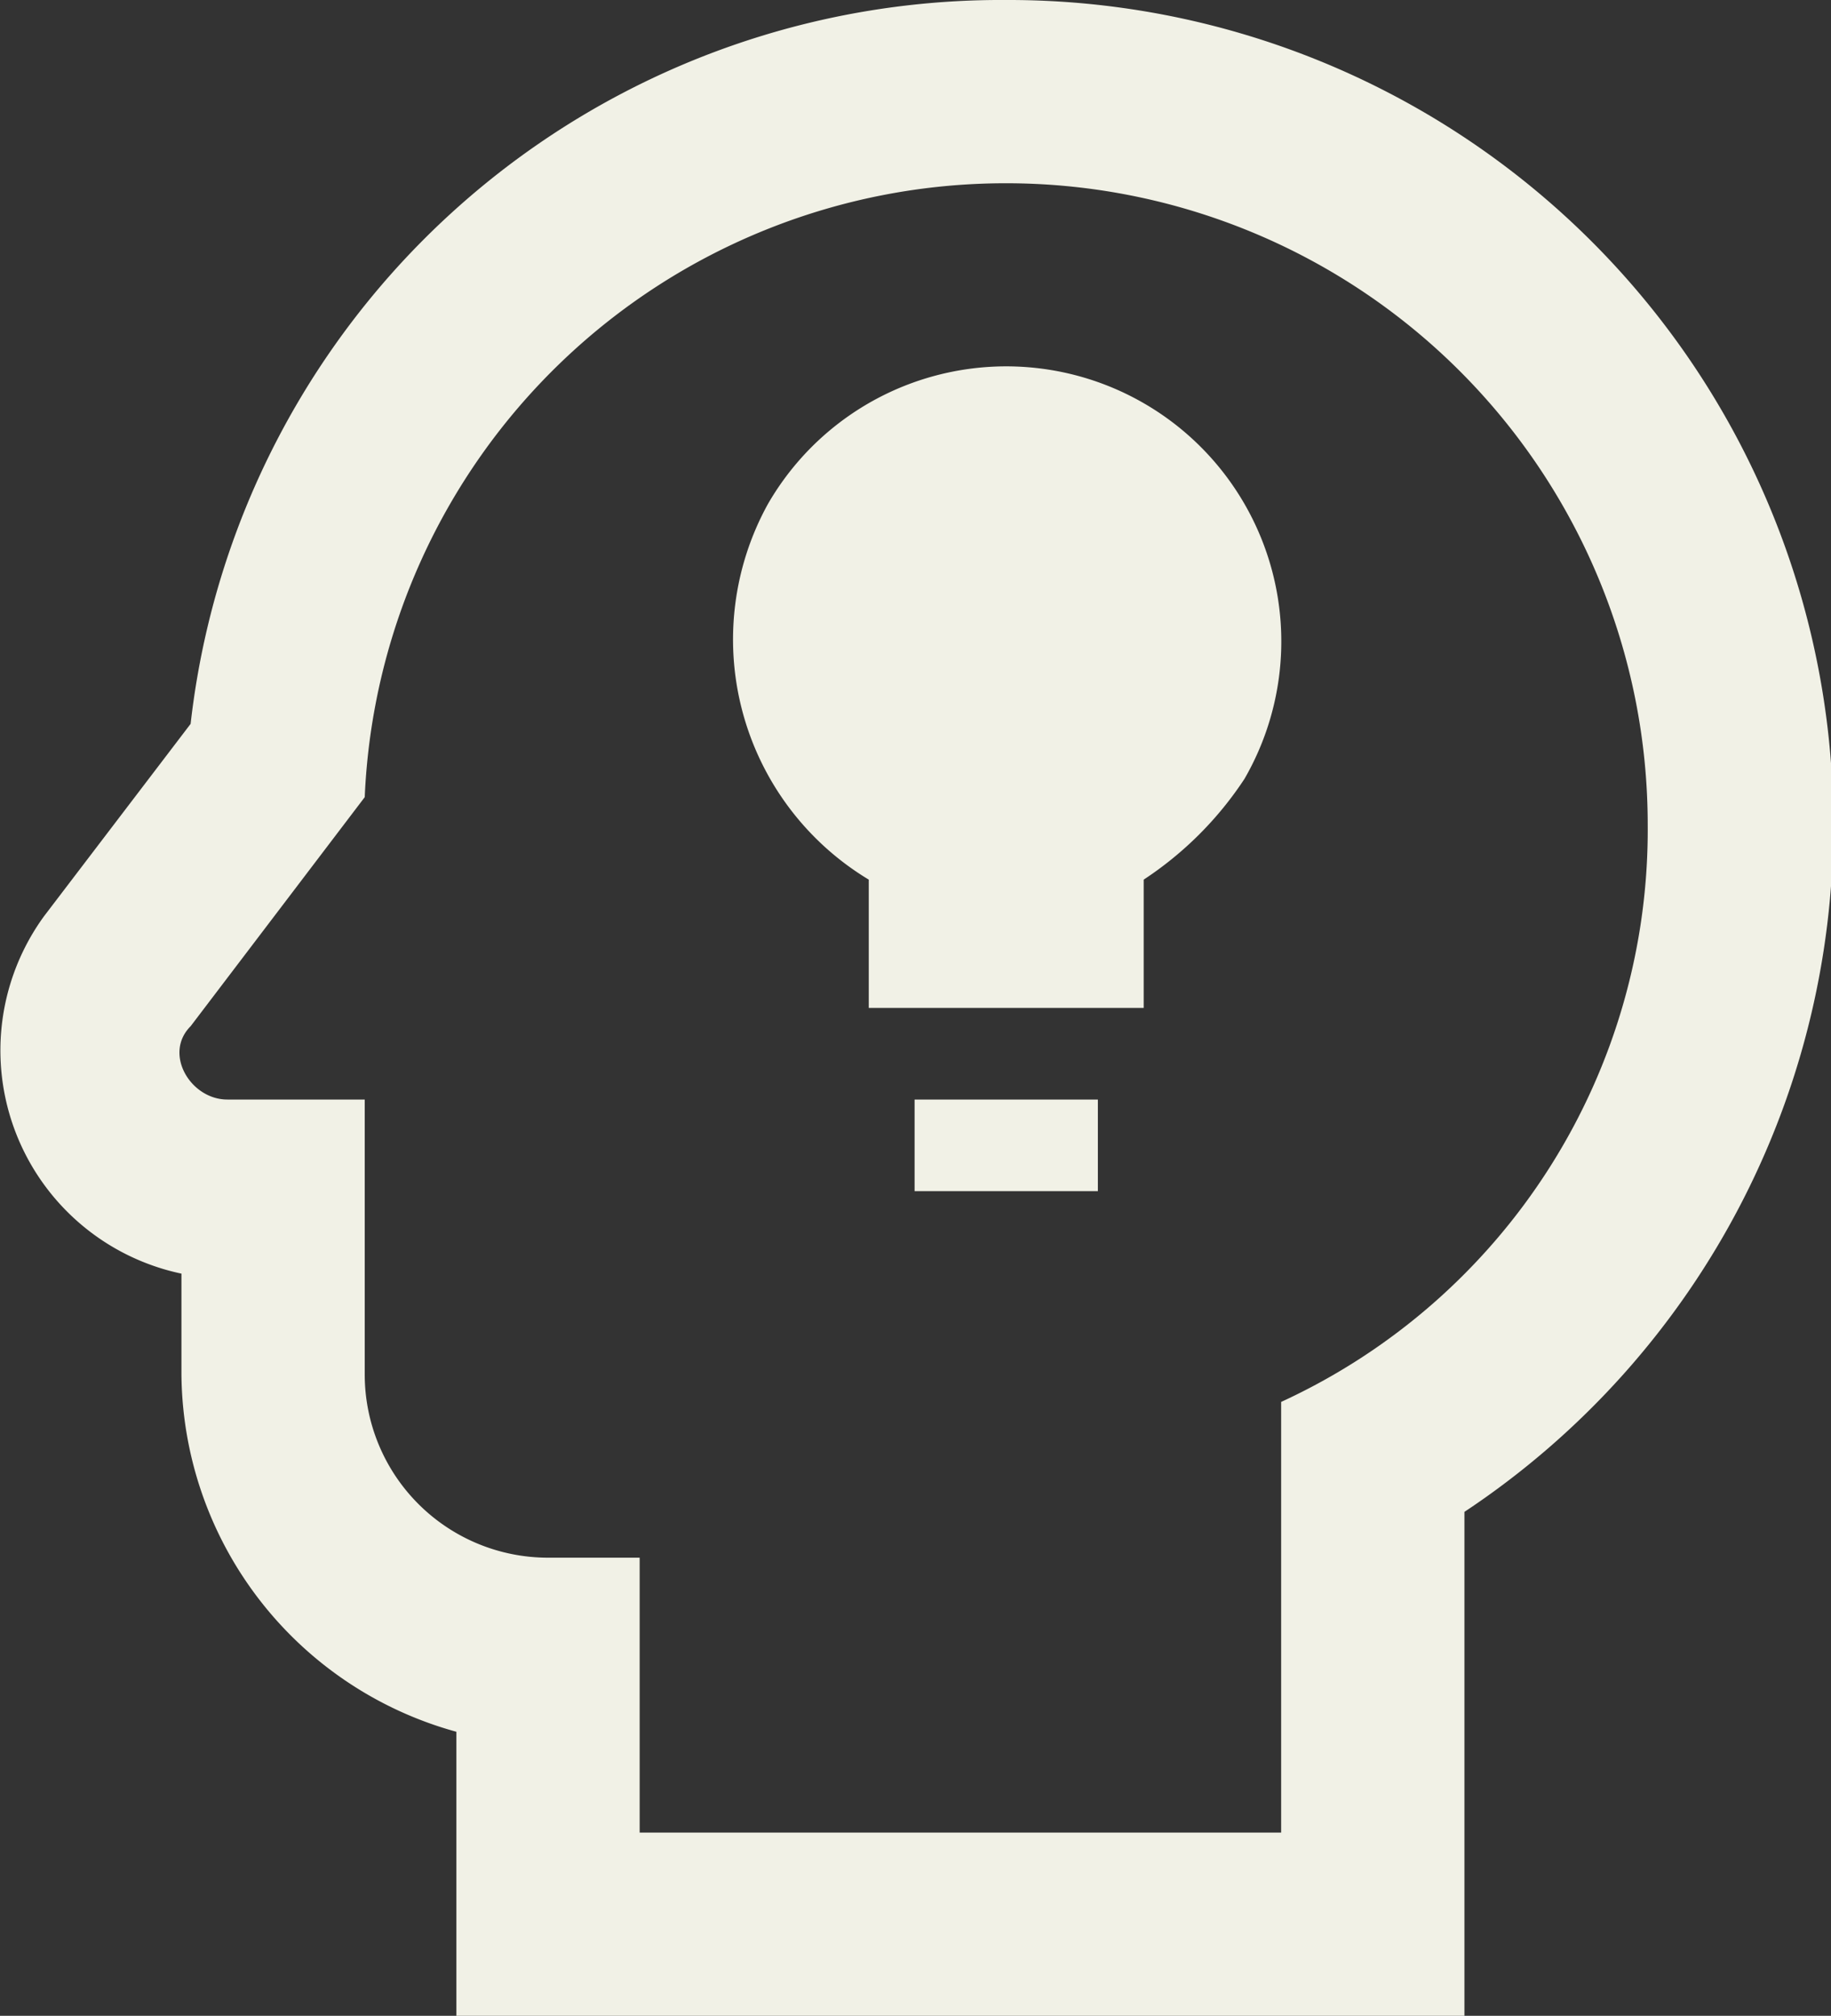 <svg id="Layer_1" data-name="Layer 1" xmlns="http://www.w3.org/2000/svg" viewBox="0 0 19.98 22"><rect x="0" y="0" width="19.98" height="22" fill="#333333" stroke="none"/><defs><style>.cls-1{fill:#f1f1e6;}</style></defs><path class="cls-1" d="M13,3a7,7,0,0,1,7,7,6.87,6.87,0,0,1-4,6.3V21H9V18H8a2,2,0,0,1-2-2V13H4.5c-.4,0-.7-.5-.4-.8L6,9.7A7,7,0,0,1,13,3m0-2A8.9,8.9,0,0,0,4.1,8.9L2.5,11A2.49,2.49,0,0,0,4,14.9V16a4.08,4.08,0,0,0,3,3.9V23H18V17.5A9,9,0,0,0,13,1m1,13H12V13h2v1m1.6-4.5a3.84,3.84,0,0,1-1.1,1.1V12h-3V10.6a3.06,3.06,0,0,1-1.1-4.1,3,3,0,0,1,5.2,3Z" transform="translate(-2.02 -1)"/></svg>